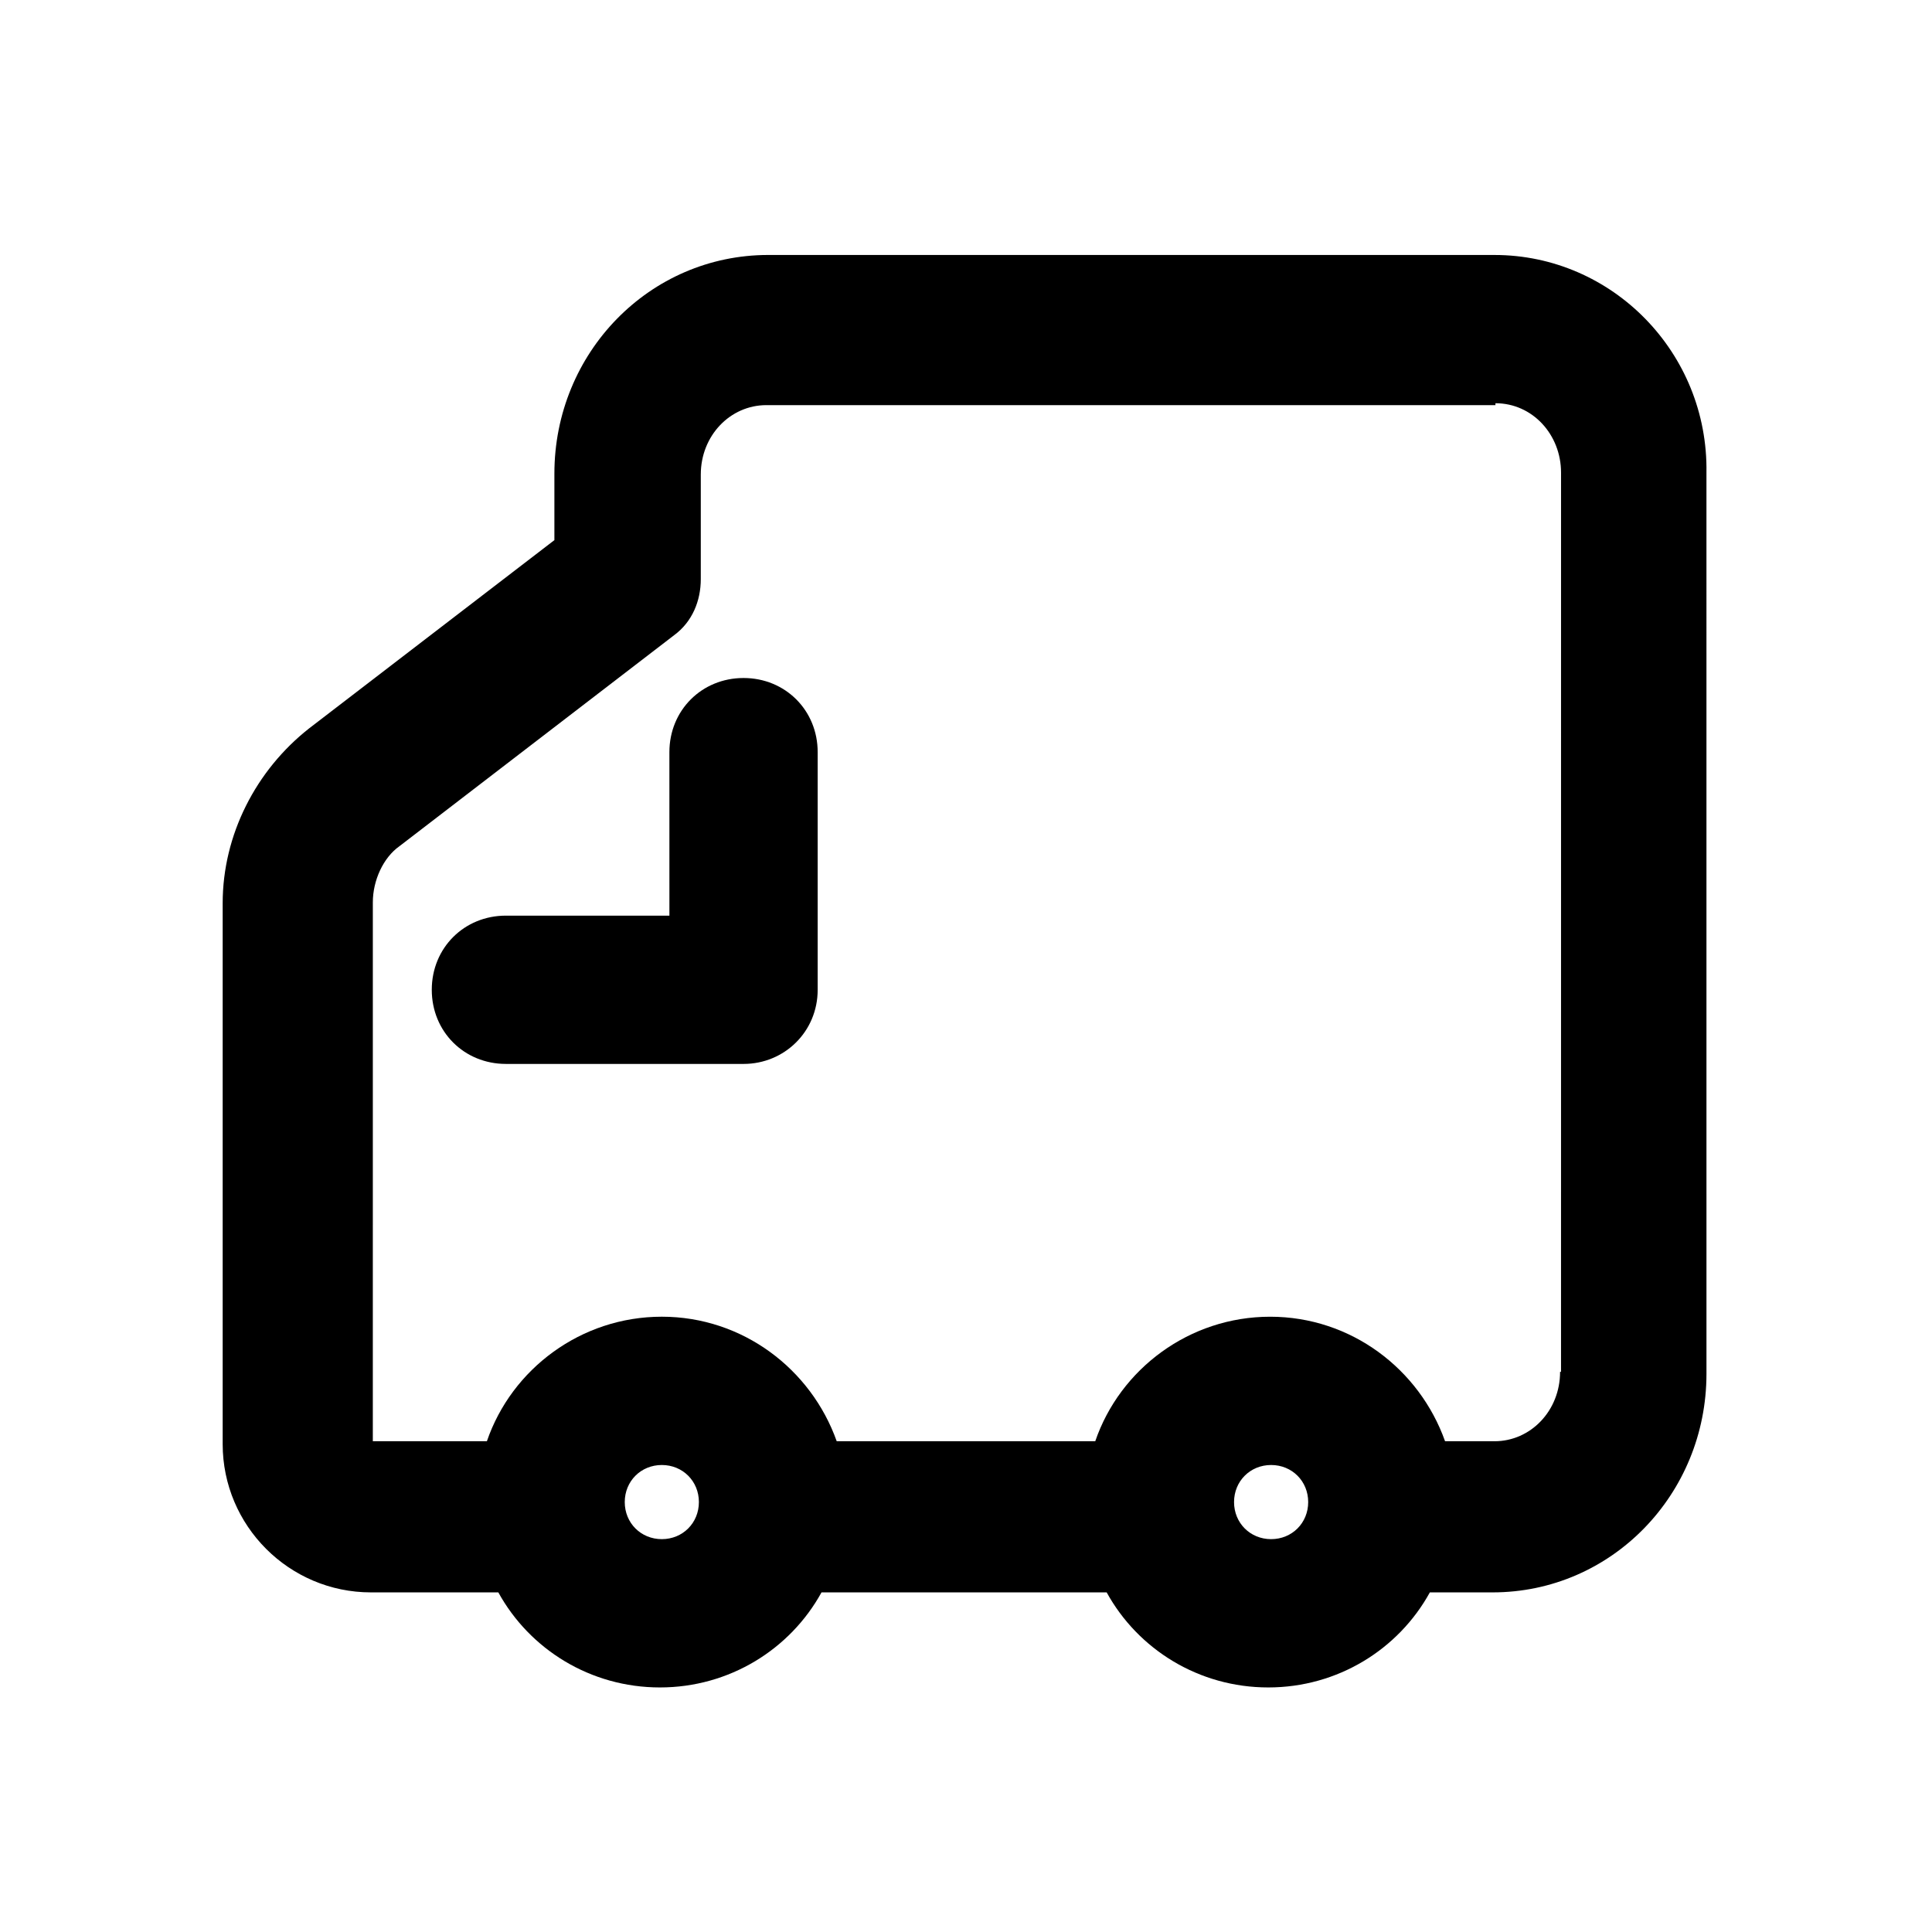 <?xml version="1.0" encoding="UTF-8"?>
<!-- Uploaded to: SVG Repo, www.svgrepo.com, Generator: SVG Repo Mixer Tools -->
<svg fill="#000000" width="800px" height="800px" version="1.1" viewBox="144 144 512 512" xmlns="http://www.w3.org/2000/svg">
 <g>
  <path d="m540.06 211.57h-192.46c-31.488 0-56.68 25.945-56.68 57.938v17.633l-64.988 49.879c-14.105 11.082-22.922 28.215-22.922 46.352v143.33c0 21.664 17.633 39.297 39.297 39.297h33.754c8.312 15.113 24.434 25.191 42.824 25.191s34.512-10.078 42.824-25.191h75.57c8.312 15.113 24.434 25.191 42.824 25.191s34.512-10.078 42.824-25.191h16.625c31.488 0 56.68-25.945 56.68-57.938l-0.004-238.8c0.504-31.742-24.938-57.688-56.172-57.688zm-220.67 340.32c-5.543 0-9.824-4.281-9.824-9.824s4.281-9.824 9.824-9.824 9.824 4.281 9.824 9.824c0 5.539-4.285 9.824-9.824 9.824zm161.47 0c-5.543 0-9.824-4.281-9.824-9.824s4.281-9.824 9.824-9.824 9.824 4.281 9.824 9.824c0 5.539-4.281 9.824-9.824 9.824zm76.578-44.336c0 10.328-7.809 18.391-17.383 18.391h-13.098c-6.801-19.145-24.938-33-46.352-33-21.41 0-39.801 13.855-46.352 33l-68.516-0.004c-6.801-19.145-24.938-33-46.352-33-21.41 0-39.801 13.855-46.352 33h-30.23l0.004-142.83c0-5.793 2.769-11.84 7.055-14.863l72.801-55.922c4.785-3.527 7.055-9.07 7.055-14.863v-27.707c0-10.328 7.809-18.391 17.383-18.391h193.21v-0.504c9.824 0 17.383 8.312 17.383 18.391l-0.004 238.3z"/>
  <path d="m341.05 425.95h-62.977c-11.082 0-19.648-8.566-19.648-19.648s8.566-19.648 19.648-19.648h43.328l-0.004-43.328c0-11.082 8.566-19.648 19.648-19.648s19.648 8.566 19.648 19.648v62.977c0.004 11.082-8.816 19.648-19.645 19.648z"/>
 </g>
</svg>